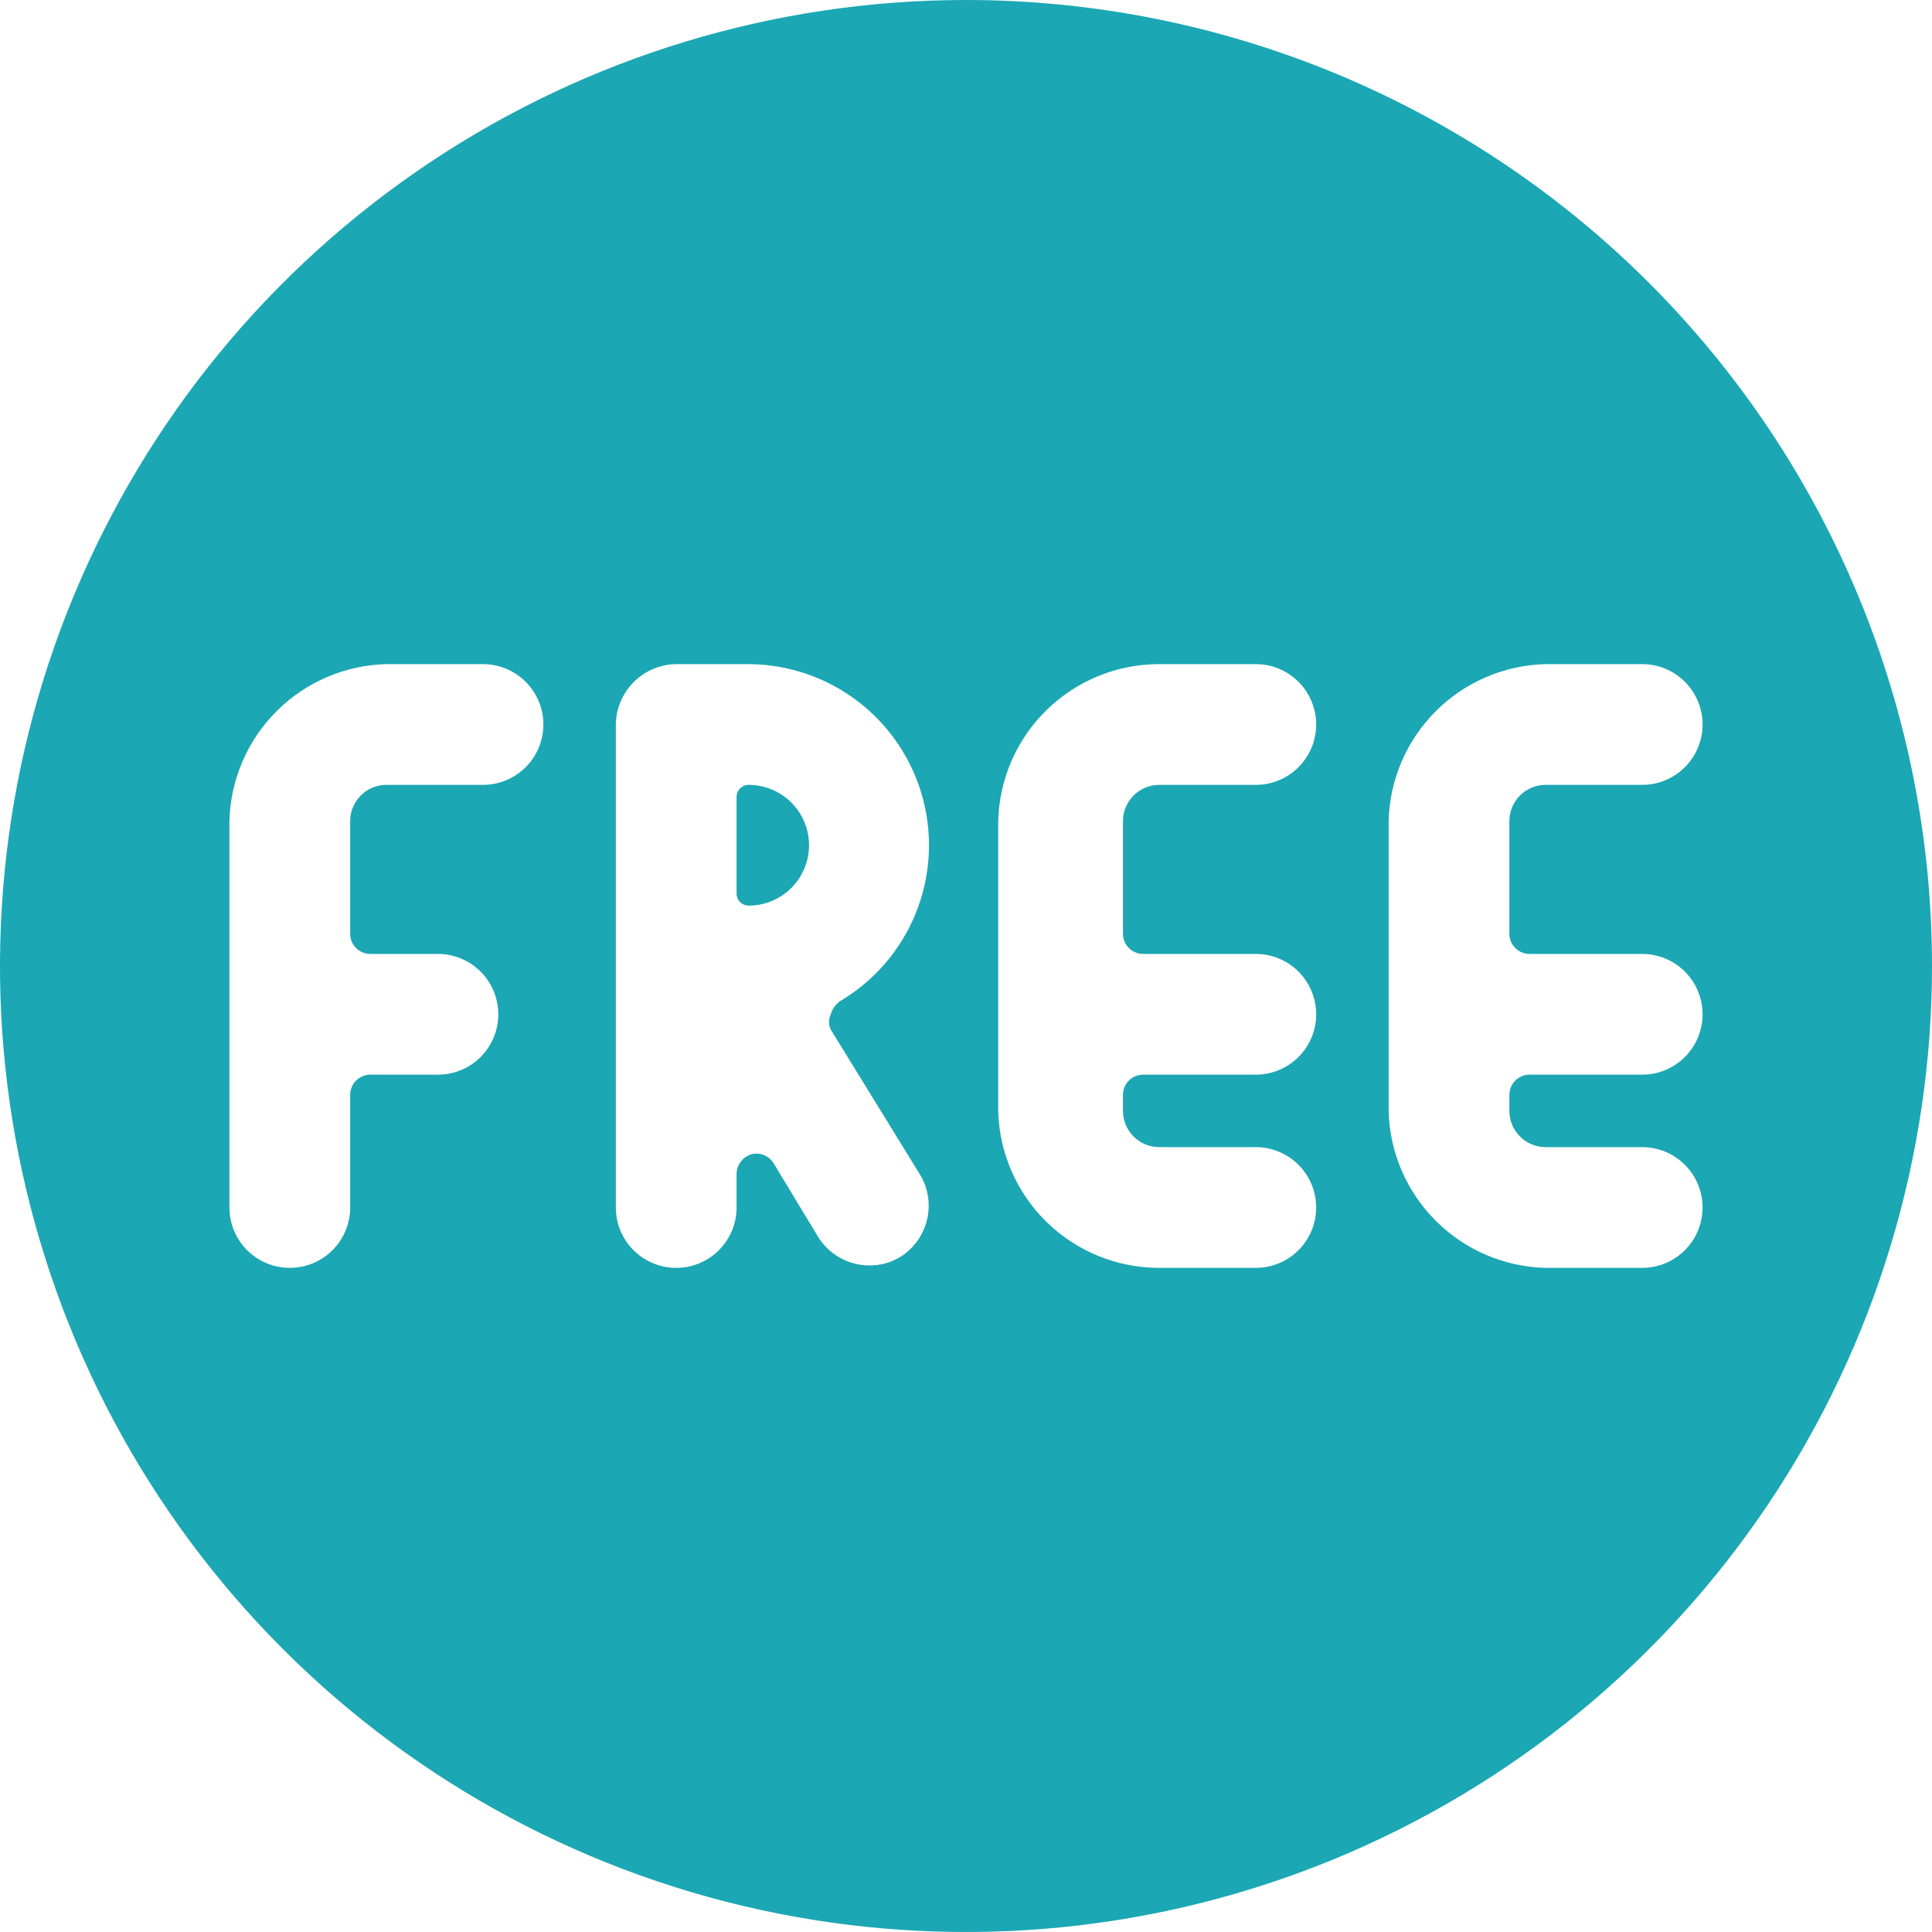 <svg width="200" height="200" viewBox="0 0 200 200" fill="none" xmlns="http://www.w3.org/2000/svg">
<g clip-path="url(#clip0_24_1454)">
<path d="M76.25 92.5C76.25 92.832 76.382 93.15 76.616 93.384C76.85 93.618 77.168 93.75 77.5 93.75C79.158 93.75 80.747 93.091 81.919 91.919C83.091 90.747 83.75 89.158 83.75 87.5C83.75 85.842 83.091 84.253 81.919 83.081C80.747 81.909 79.158 81.25 77.5 81.25C77.168 81.25 76.85 81.382 76.616 81.616C76.382 81.85 76.25 82.168 76.25 82.5V92.5Z" fill="#1BA7B4"/>
<path d="M100 0C80.222 0 60.888 5.865 44.443 16.853C27.998 27.841 15.181 43.459 7.612 61.732C0.043 80.004 -1.937 100.111 1.922 119.509C5.78 138.907 15.304 156.725 29.289 170.711C43.275 184.696 61.093 194.22 80.491 198.079C99.889 201.937 119.996 199.957 138.268 192.388C156.541 184.819 172.159 172.002 183.147 155.557C194.135 139.112 200 119.778 200 100C200 73.478 189.464 48.043 170.711 29.289C151.957 10.536 126.522 0 100 0ZM170 98.75C171.658 98.75 173.247 99.409 174.419 100.581C175.592 101.753 176.25 103.342 176.25 105C176.25 106.658 175.592 108.247 174.419 109.419C173.247 110.592 171.658 111.25 170 111.25H158.333C157.781 111.25 157.251 111.469 156.86 111.86C156.47 112.251 156.25 112.781 156.25 113.333V115C156.25 115.995 156.645 116.948 157.348 117.652C158.052 118.355 159.005 118.75 160 118.75H170C171.658 118.75 173.247 119.408 174.419 120.581C175.592 121.753 176.25 123.342 176.25 125C176.25 126.658 175.592 128.247 174.419 129.419C173.247 130.592 171.658 131.25 170 131.25H160C155.724 131.144 151.651 129.398 148.627 126.374C145.602 123.349 143.856 119.277 143.75 115V85C143.856 80.724 145.602 76.651 148.627 73.626C151.651 70.602 155.724 68.856 160 68.75H170C171.658 68.75 173.247 69.409 174.419 70.581C175.592 71.753 176.25 73.342 176.25 75C176.25 76.658 175.592 78.247 174.419 79.419C173.247 80.591 171.658 81.25 170 81.25H160C159.005 81.25 158.052 81.645 157.348 82.348C156.645 83.052 156.25 84.005 156.25 85V96.667C156.25 97.219 156.47 97.749 156.86 98.14C157.251 98.531 157.781 98.75 158.333 98.75H170ZM130 98.75C131.658 98.75 133.247 99.409 134.419 100.581C135.592 101.753 136.25 103.342 136.25 105C136.25 106.658 135.592 108.247 134.419 109.419C133.247 110.592 131.658 111.25 130 111.25H118.333C117.781 111.25 117.251 111.469 116.86 111.86C116.47 112.251 116.25 112.781 116.25 113.333V115C116.25 115.995 116.645 116.948 117.348 117.652C118.052 118.355 119.005 118.75 120 118.75H130C131.658 118.75 133.247 119.408 134.419 120.581C135.592 121.753 136.25 123.342 136.25 125C136.25 126.658 135.592 128.247 134.419 129.419C133.247 130.592 131.658 131.25 130 131.25H120C115.651 131.251 111.474 129.553 108.36 126.517C105.246 123.481 103.442 119.348 103.333 115V85C103.442 80.652 105.246 76.519 108.36 73.483C111.474 70.447 115.651 68.749 120 68.75H130C131.658 68.75 133.247 69.409 134.419 70.581C135.592 71.753 136.25 73.342 136.25 75C136.25 76.658 135.592 78.247 134.419 79.419C133.247 80.591 131.658 81.25 130 81.25H120C119.005 81.25 118.052 81.645 117.348 82.348C116.645 83.052 116.25 84.005 116.25 85V96.667C116.25 97.219 116.47 97.749 116.86 98.14C117.251 98.531 117.781 98.75 118.333 98.75H130ZM95.333 121.75C96.117 123.142 96.338 124.781 95.95 126.331C95.563 127.881 94.597 129.224 93.25 130.083C92.277 130.694 91.149 131.012 90 131C88.928 130.999 87.875 130.723 86.941 130.197C86.007 129.672 85.224 128.915 84.667 128L80.083 120.417C79.847 120.031 79.491 119.733 79.07 119.568C78.649 119.403 78.186 119.379 77.75 119.5C77.324 119.638 76.951 119.904 76.683 120.262C76.414 120.62 76.263 121.053 76.25 121.5V125C76.25 126.658 75.592 128.247 74.419 129.419C73.247 130.592 71.658 131.25 70 131.25C68.342 131.25 66.753 130.592 65.581 129.419C64.409 128.247 63.75 126.658 63.75 125V75C63.772 73.349 64.437 71.772 65.605 70.605C66.772 69.437 68.349 68.772 70 68.75H77.5C81.609 68.768 85.597 70.134 88.854 72.64C92.11 75.145 94.453 78.651 95.523 82.618C96.593 86.584 96.33 90.793 94.775 94.596C93.22 98.399 90.459 101.586 86.917 103.667C86.476 104.001 86.155 104.469 86 105C85.882 105.247 85.82 105.518 85.82 105.792C85.82 106.066 85.882 106.336 86 106.583L95.333 121.75ZM45.333 98.75C46.991 98.75 48.581 99.409 49.753 100.581C50.925 101.753 51.583 103.342 51.583 105C51.583 106.658 50.925 108.247 49.753 109.419C48.581 110.592 46.991 111.25 45.333 111.25H38.333C37.781 111.25 37.251 111.469 36.86 111.86C36.469 112.251 36.25 112.781 36.25 113.333V125C36.25 125.821 36.088 126.633 35.774 127.392C35.46 128.15 35 128.839 34.419 129.419C33.839 130 33.15 130.46 32.392 130.774C31.634 131.088 30.821 131.25 30 131.25C29.179 131.25 28.367 131.088 27.608 130.774C26.85 130.46 26.161 130 25.581 129.419C25 128.839 24.54 128.15 24.226 127.392C23.912 126.633 23.75 125.821 23.75 125V85C23.856 80.724 25.602 76.651 28.627 73.626C31.651 70.602 35.724 68.856 40 68.75H50C51.658 68.75 53.247 69.409 54.419 70.581C55.592 71.753 56.25 73.342 56.25 75C56.25 76.658 55.592 78.247 54.419 79.419C53.247 80.591 51.658 81.25 50 81.25H40C39.005 81.25 38.052 81.645 37.348 82.348C36.645 83.052 36.25 84.005 36.25 85V96.667C36.25 97.219 36.469 97.749 36.86 98.14C37.251 98.531 37.781 98.75 38.333 98.75H45.333Z" fill="#1BA7B4"/>
</g>
<defs>
<clipPath id="clip0_24_1454">
<rect width="200" height="200" fill="white"/>
</clipPath>
</defs>
</svg>
